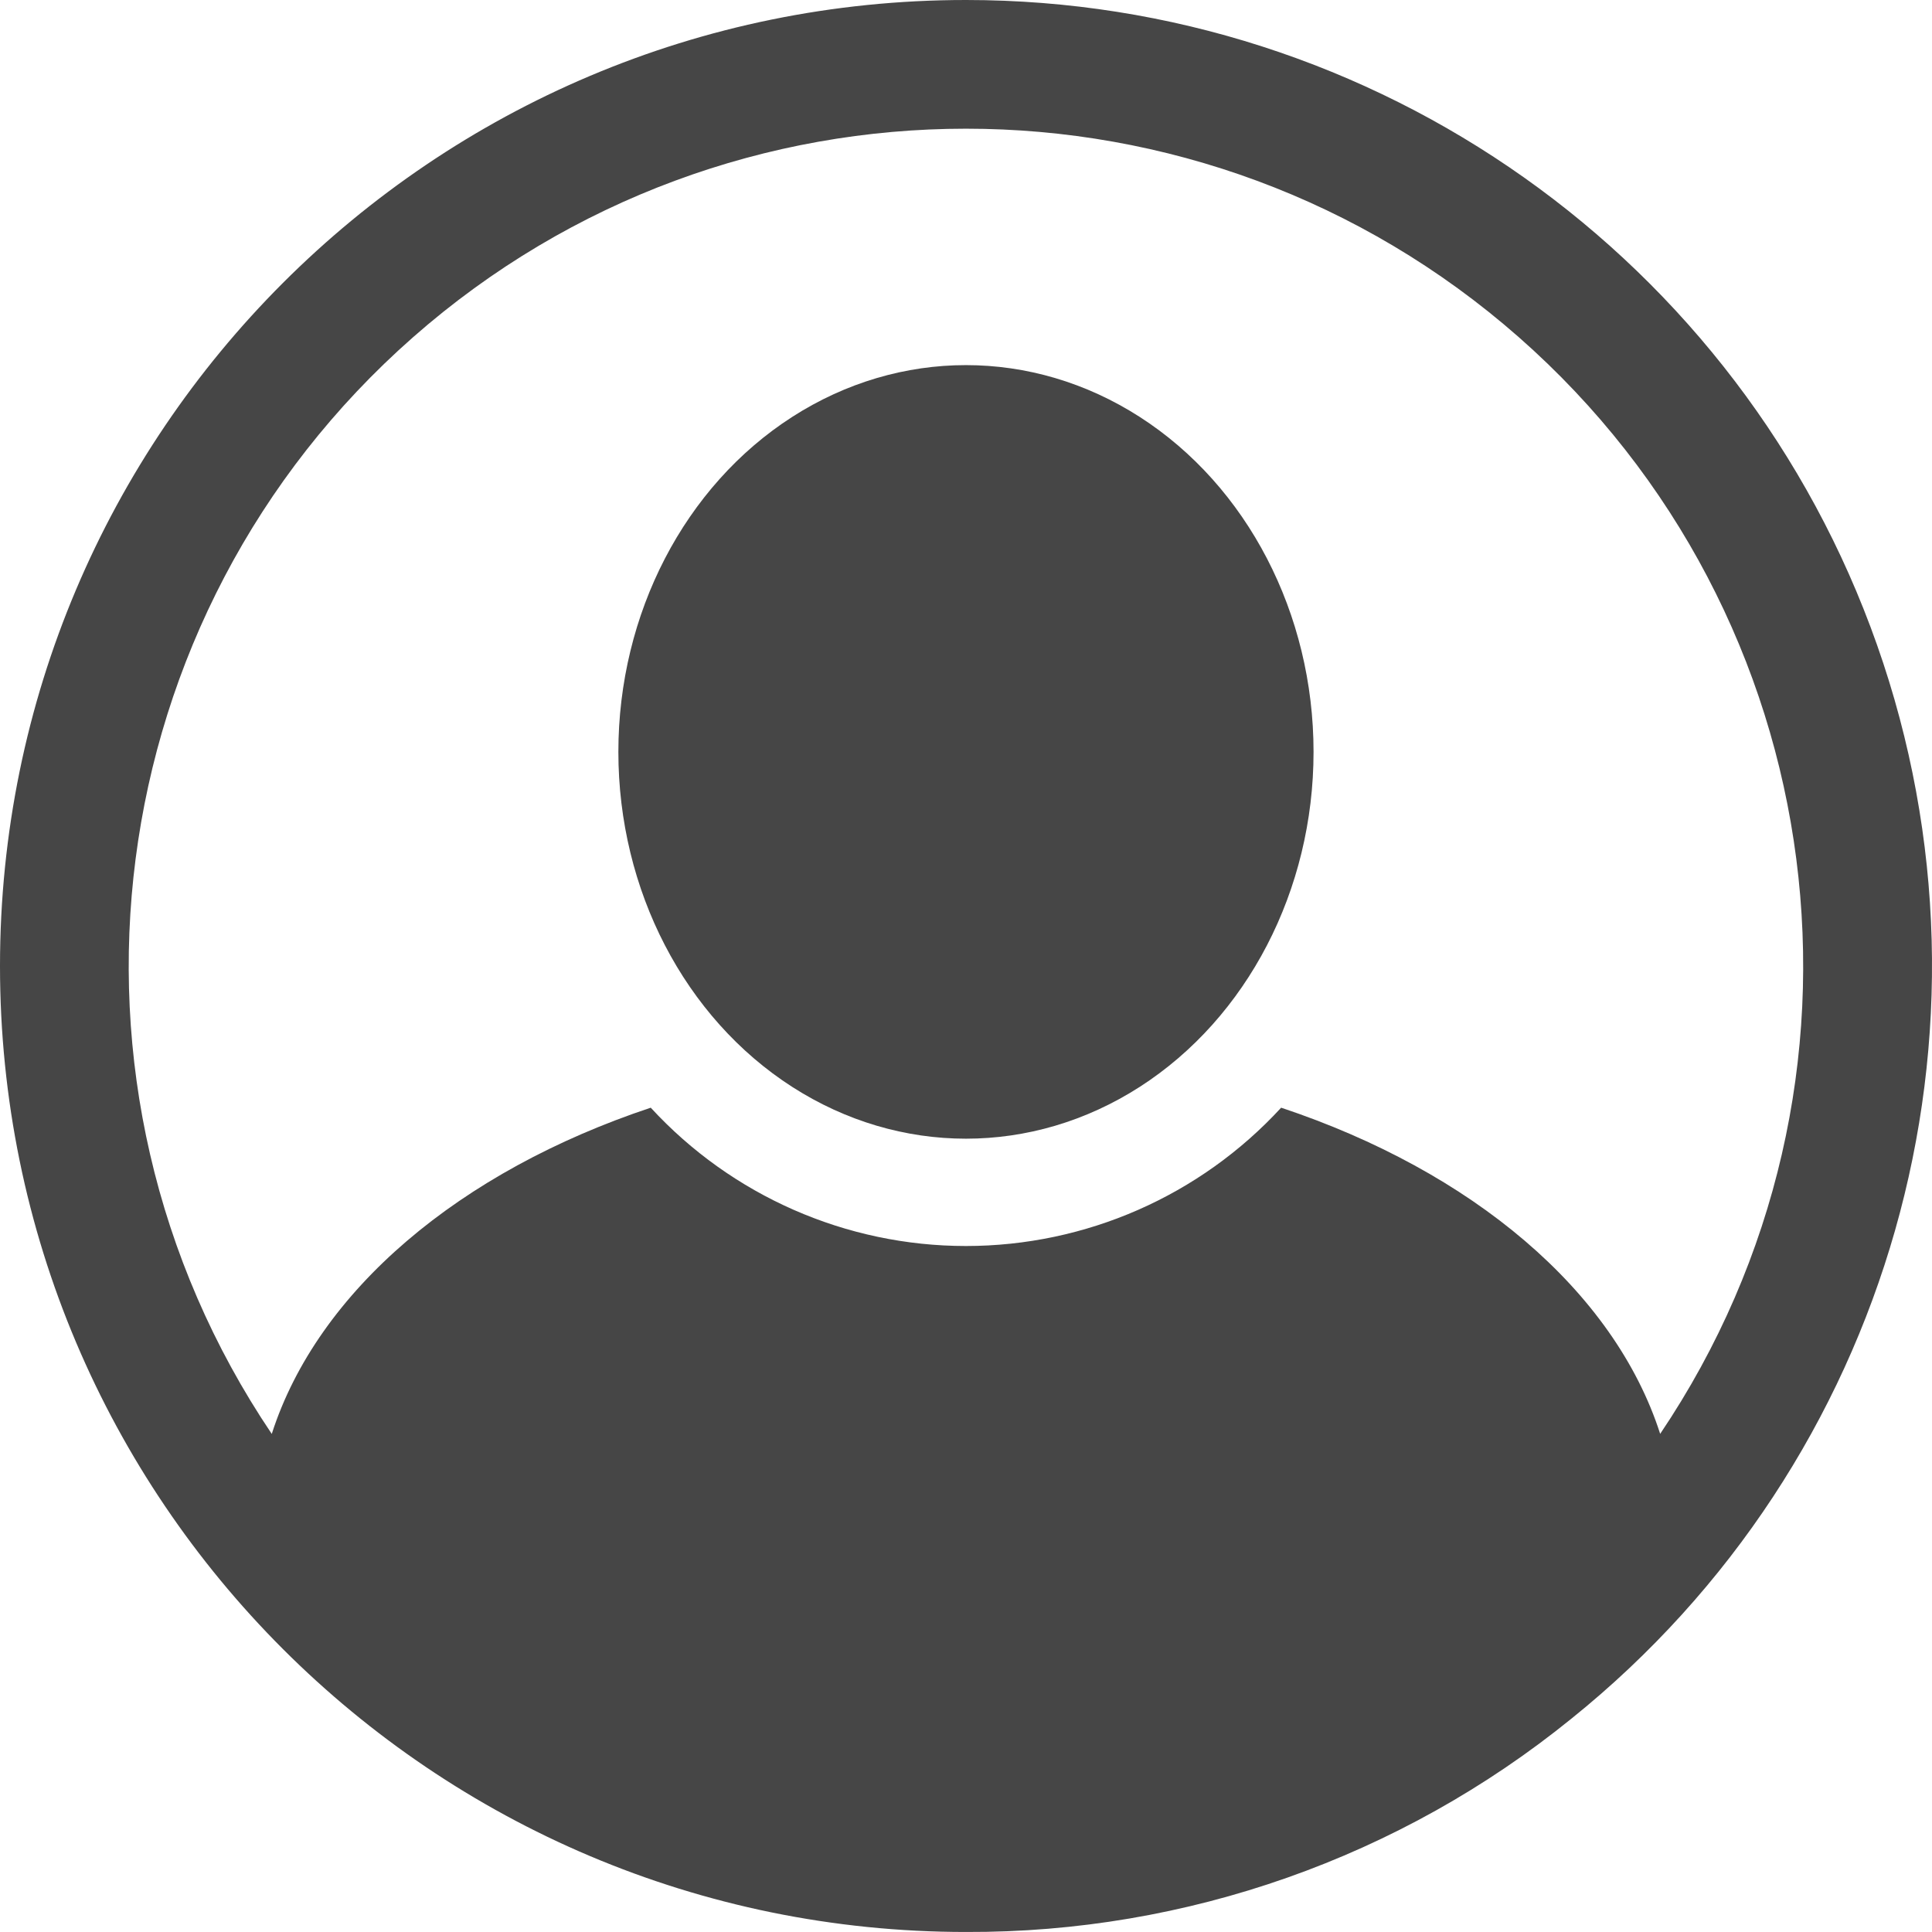 <?xml version="1.0" encoding="utf-8"?>
<svg version="1.1" xmlns="http://www.w3.org/2000/svg" xmlns:xlink="http://www.w3.org/1999/xlink" height="69" width="69.001">
  <defs>
    <path id="path-1" opacity="1" fill-rule="evenodd" d="M0,34.5 C0,15.446 15.446,1.5441401046700776e-8 34.5,1.5441401046700776e-8 C49.133,-0 62.175,9.231 67.038,23.033 C71.902,36.835 67.529,52.203 56.128,61.377 C50.014,66.338 42.373,69.031 34.5,69 C15.446,69 0,53.554 0,34.5 L45.756,39.561 C52.569,41.831 57.647,46.093 59.293,51.21 C67.697,38.741 65.535,21.971 54.243,12.042 C42.951,2.114 26.043,2.114 14.752,12.044 C3.461,21.974 1.301,38.744 9.706,51.212 C11.35,46.094 16.426,41.83 23.241,39.561 C26.138,42.709 30.22,44.501 34.498,44.501 C38.777,44.501 42.859,42.71 45.756,39.561 L0,34.5Z"/>
    <ellipse id="ellipse-2" opacity="1" rx="12.414" ry="13.814" cx="34.499" cy="26.854"/>
  </defs>
  <g opacity="1">
    <g opacity="1">
      <use xlink:href="#path-1" fill="rgb(70,70,70)" fill-opacity="1"/>
    </g>
    <g opacity="1">
      <use xlink:href="#ellipse-2" fill="rgb(70,70,70)" fill-opacity="1"/>
    </g>
  </g>
</svg>
